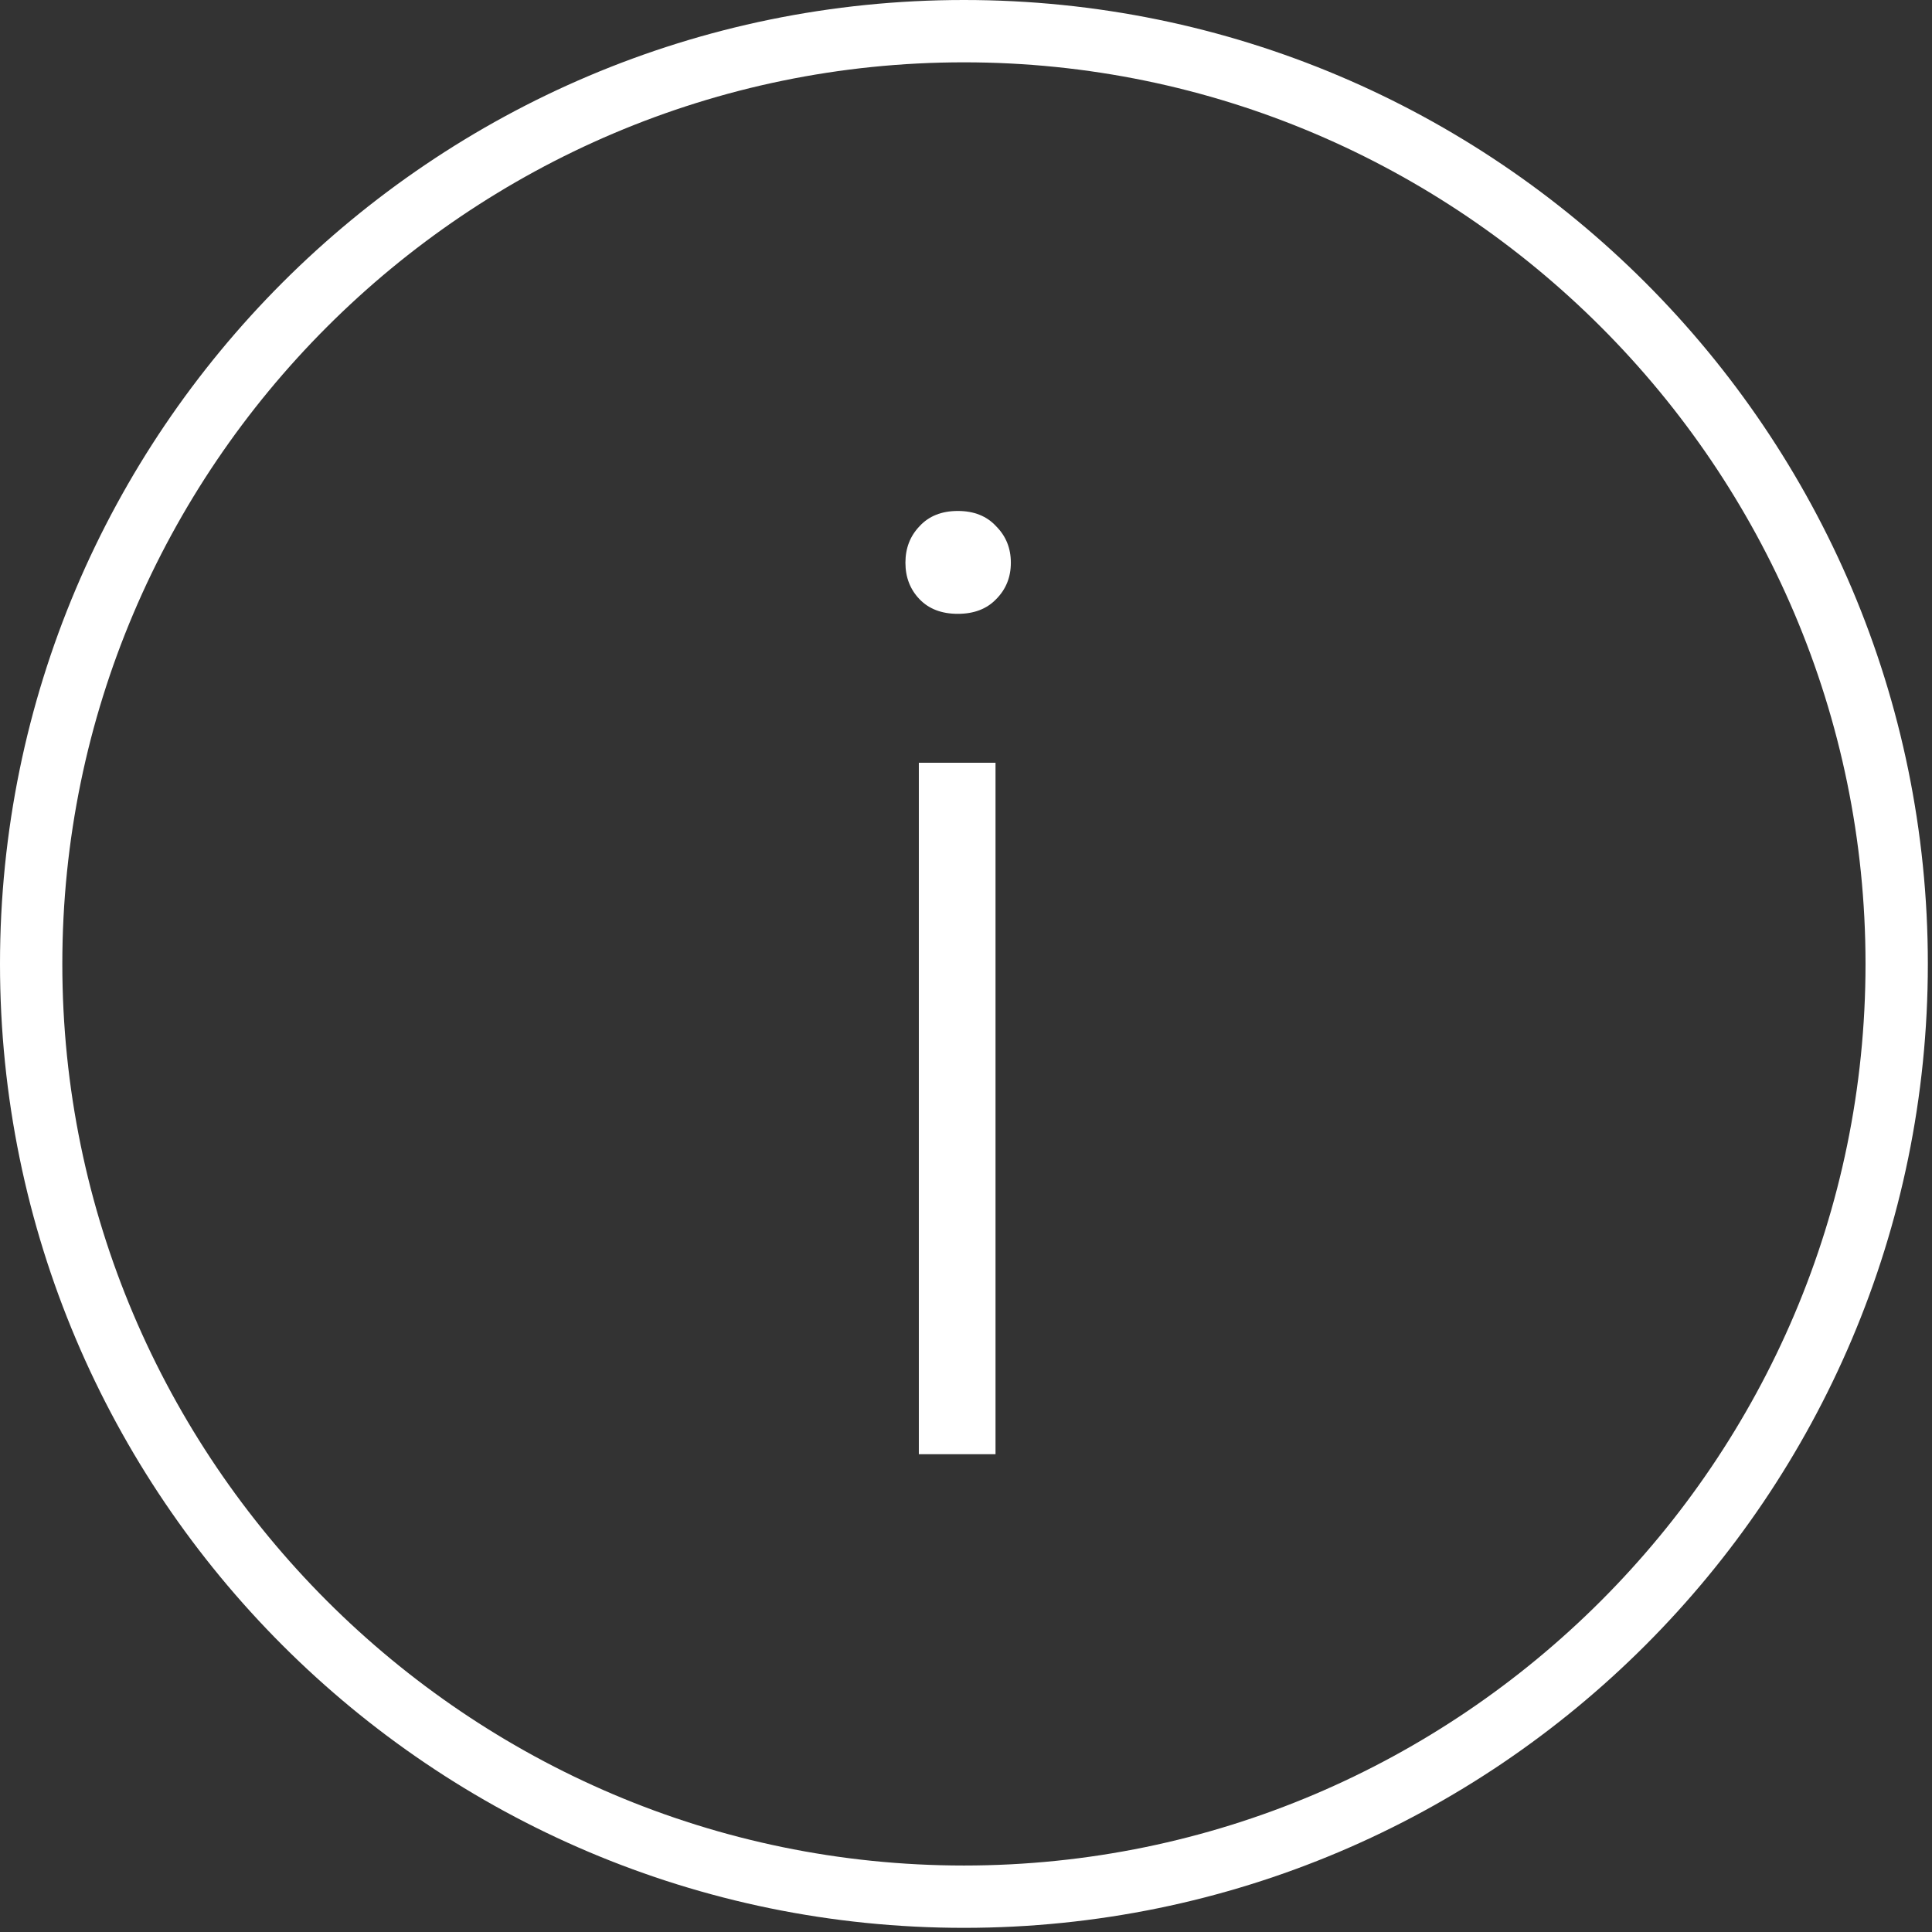 <?xml version="1.0" encoding="UTF-8"?> <svg xmlns="http://www.w3.org/2000/svg" width="93" height="93" viewBox="0 0 93 93" fill="none"><rect x="0" y="0" width="93" height="93" fill="#333333" stroke="none"/> <path d="M46.4 92.8C20.8 92.8 0 72 0 46.4C0 20.8 20.8 0 46.4 0C72 0 92.8 20.8 92.8 46.4C92.8 72 72 92.8 46.4 92.8ZM46.4 3C22.5 3 3 22.5 3 46.4C3 70.3 22.5 89.8 46.4 89.8C70.3 89.8 89.8 70.3 89.8 46.4C89.8 22.5 70.3 3 46.4 3Z" fill="white"></path> <path d="M47.921 70H44.23V36.716H47.921V70ZM43.584 27.087C43.584 26.39 43.809 25.806 44.26 25.334C44.711 24.842 45.327 24.596 46.106 24.596C46.885 24.596 47.501 24.842 47.952 25.334C48.423 25.806 48.659 26.39 48.659 27.087C48.659 27.785 48.423 28.369 47.952 28.841C47.501 29.312 46.885 29.548 46.106 29.548C45.327 29.548 44.711 29.312 44.26 28.841C43.809 28.369 43.584 27.785 43.584 27.087Z" fill="white"></path> </svg> 